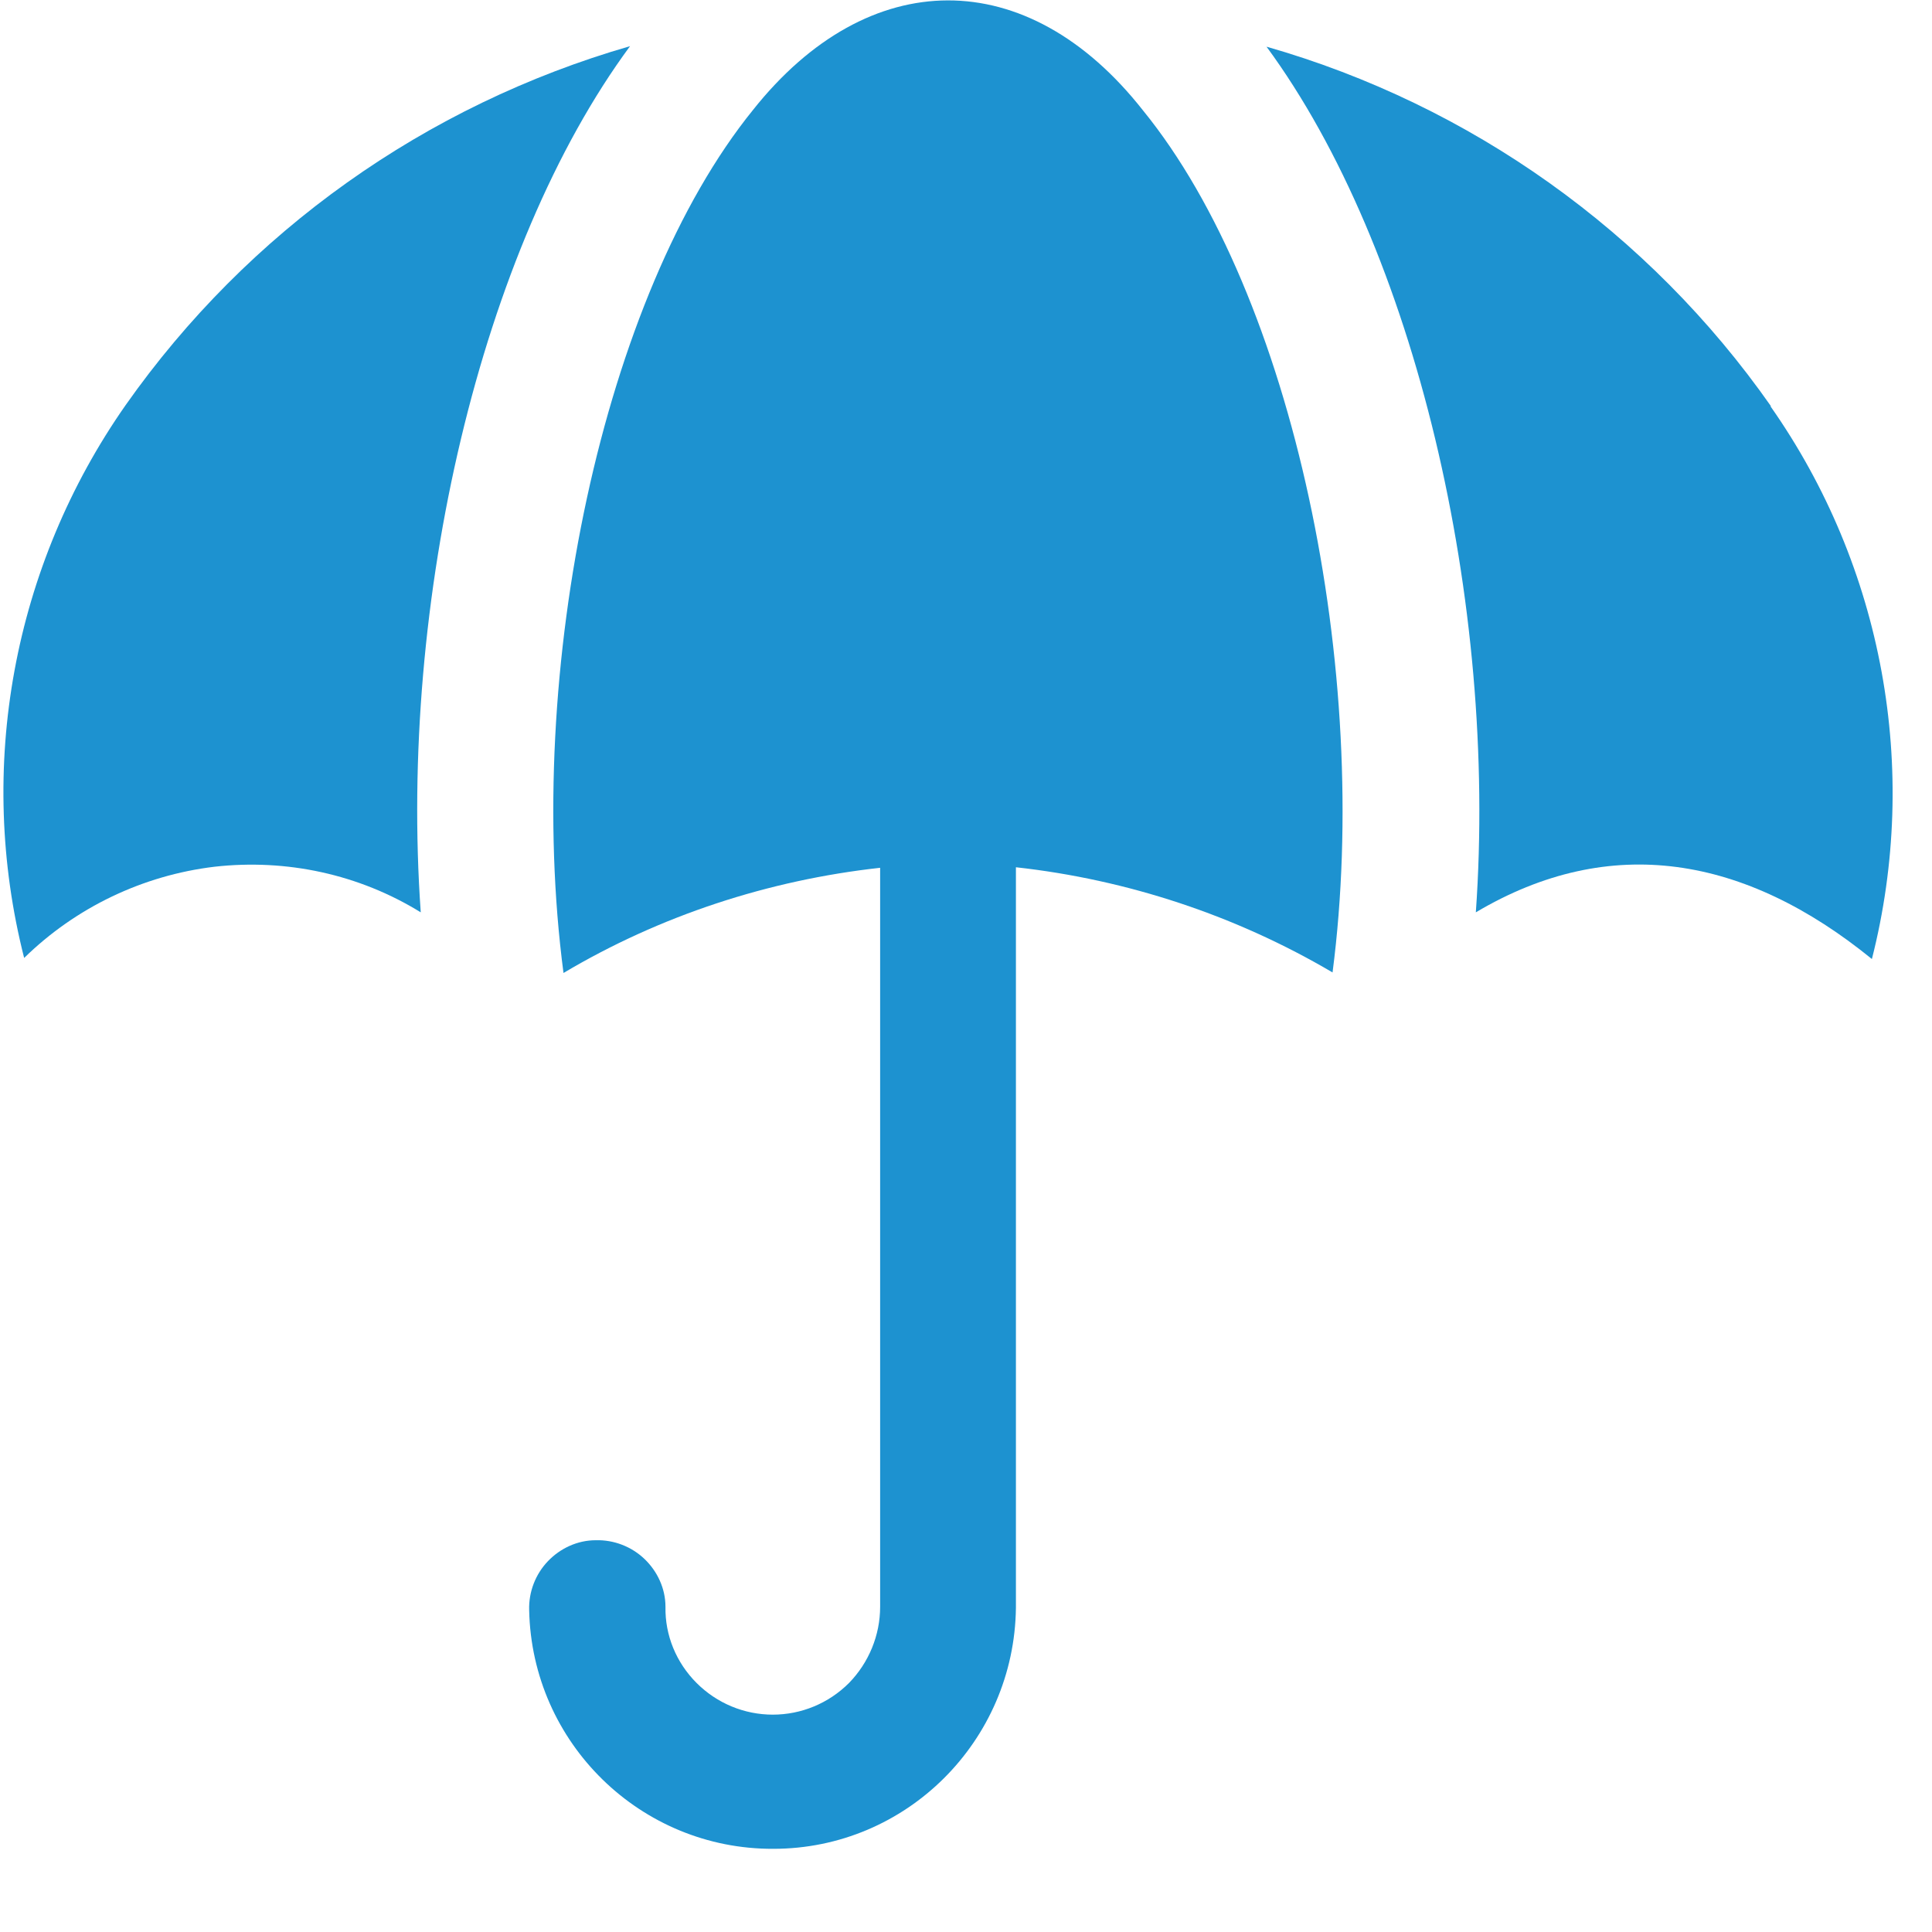 <?xml version="1.0" encoding="UTF-8"?>
<svg xmlns="http://www.w3.org/2000/svg" id="Layer_1" version="1.1" viewBox="0 0 360 360">
  <defs>
    <style>
      .st0 {
        fill: #1d92d0;
      }
    </style>
  </defs>
  <path class="st0" d="M329.9,75.7c21,29.9,27.9,67.6,18.9,103-23.6-19.2-48.7-23.6-73.8-8.7,4.1-57.9-11.3-123.6-39-161.3h0c38.1,10.9,71.3,34.6,94,67h0Z"></path>
  <path class="st0" d="M23.4,75.5h0C2.4,105.5-4.5,143.1,4.5,178.5c9.6-9.4,22.1-15.4,35.5-17,13.4-1.5,26.9,1.4,38.4,8.5-4.1-57.9,11.1-123.6,39-161.4C79.3,19.6,46.2,43.1,23.4,75.5h0Z"></path>
  <path class="st0" d="M213,20.6c-21.6-27.5-51.2-27.2-72.7-.1-28,34.6-42.7,104.5-35.3,160.8,18-10.7,38.2-17.3,59-19.6v137.7c0,5.3-2.1,10.4-5.8,14.2-3.8,3.8-8.9,5.9-14.2,5.9s-10.4-2.1-14.2-5.9c-3.8-3.8-5.9-8.9-5.8-14.2,0-3.4-1.5-6.6-3.9-8.9-2.4-2.3-5.7-3.6-9.1-3.5-3.4,0-6.6,1.5-8.9,3.9-2.3,2.4-3.6,5.7-3.5,9.1.5,24.8,20.8,44.6,45.5,44.5,24.8,0,44.9-20.1,45.2-44.9v-138c20.8,2.3,41,9,59,19.6,7.3-56.2-7.3-126.2-35.3-160.6h0Z"></path>
</svg>
